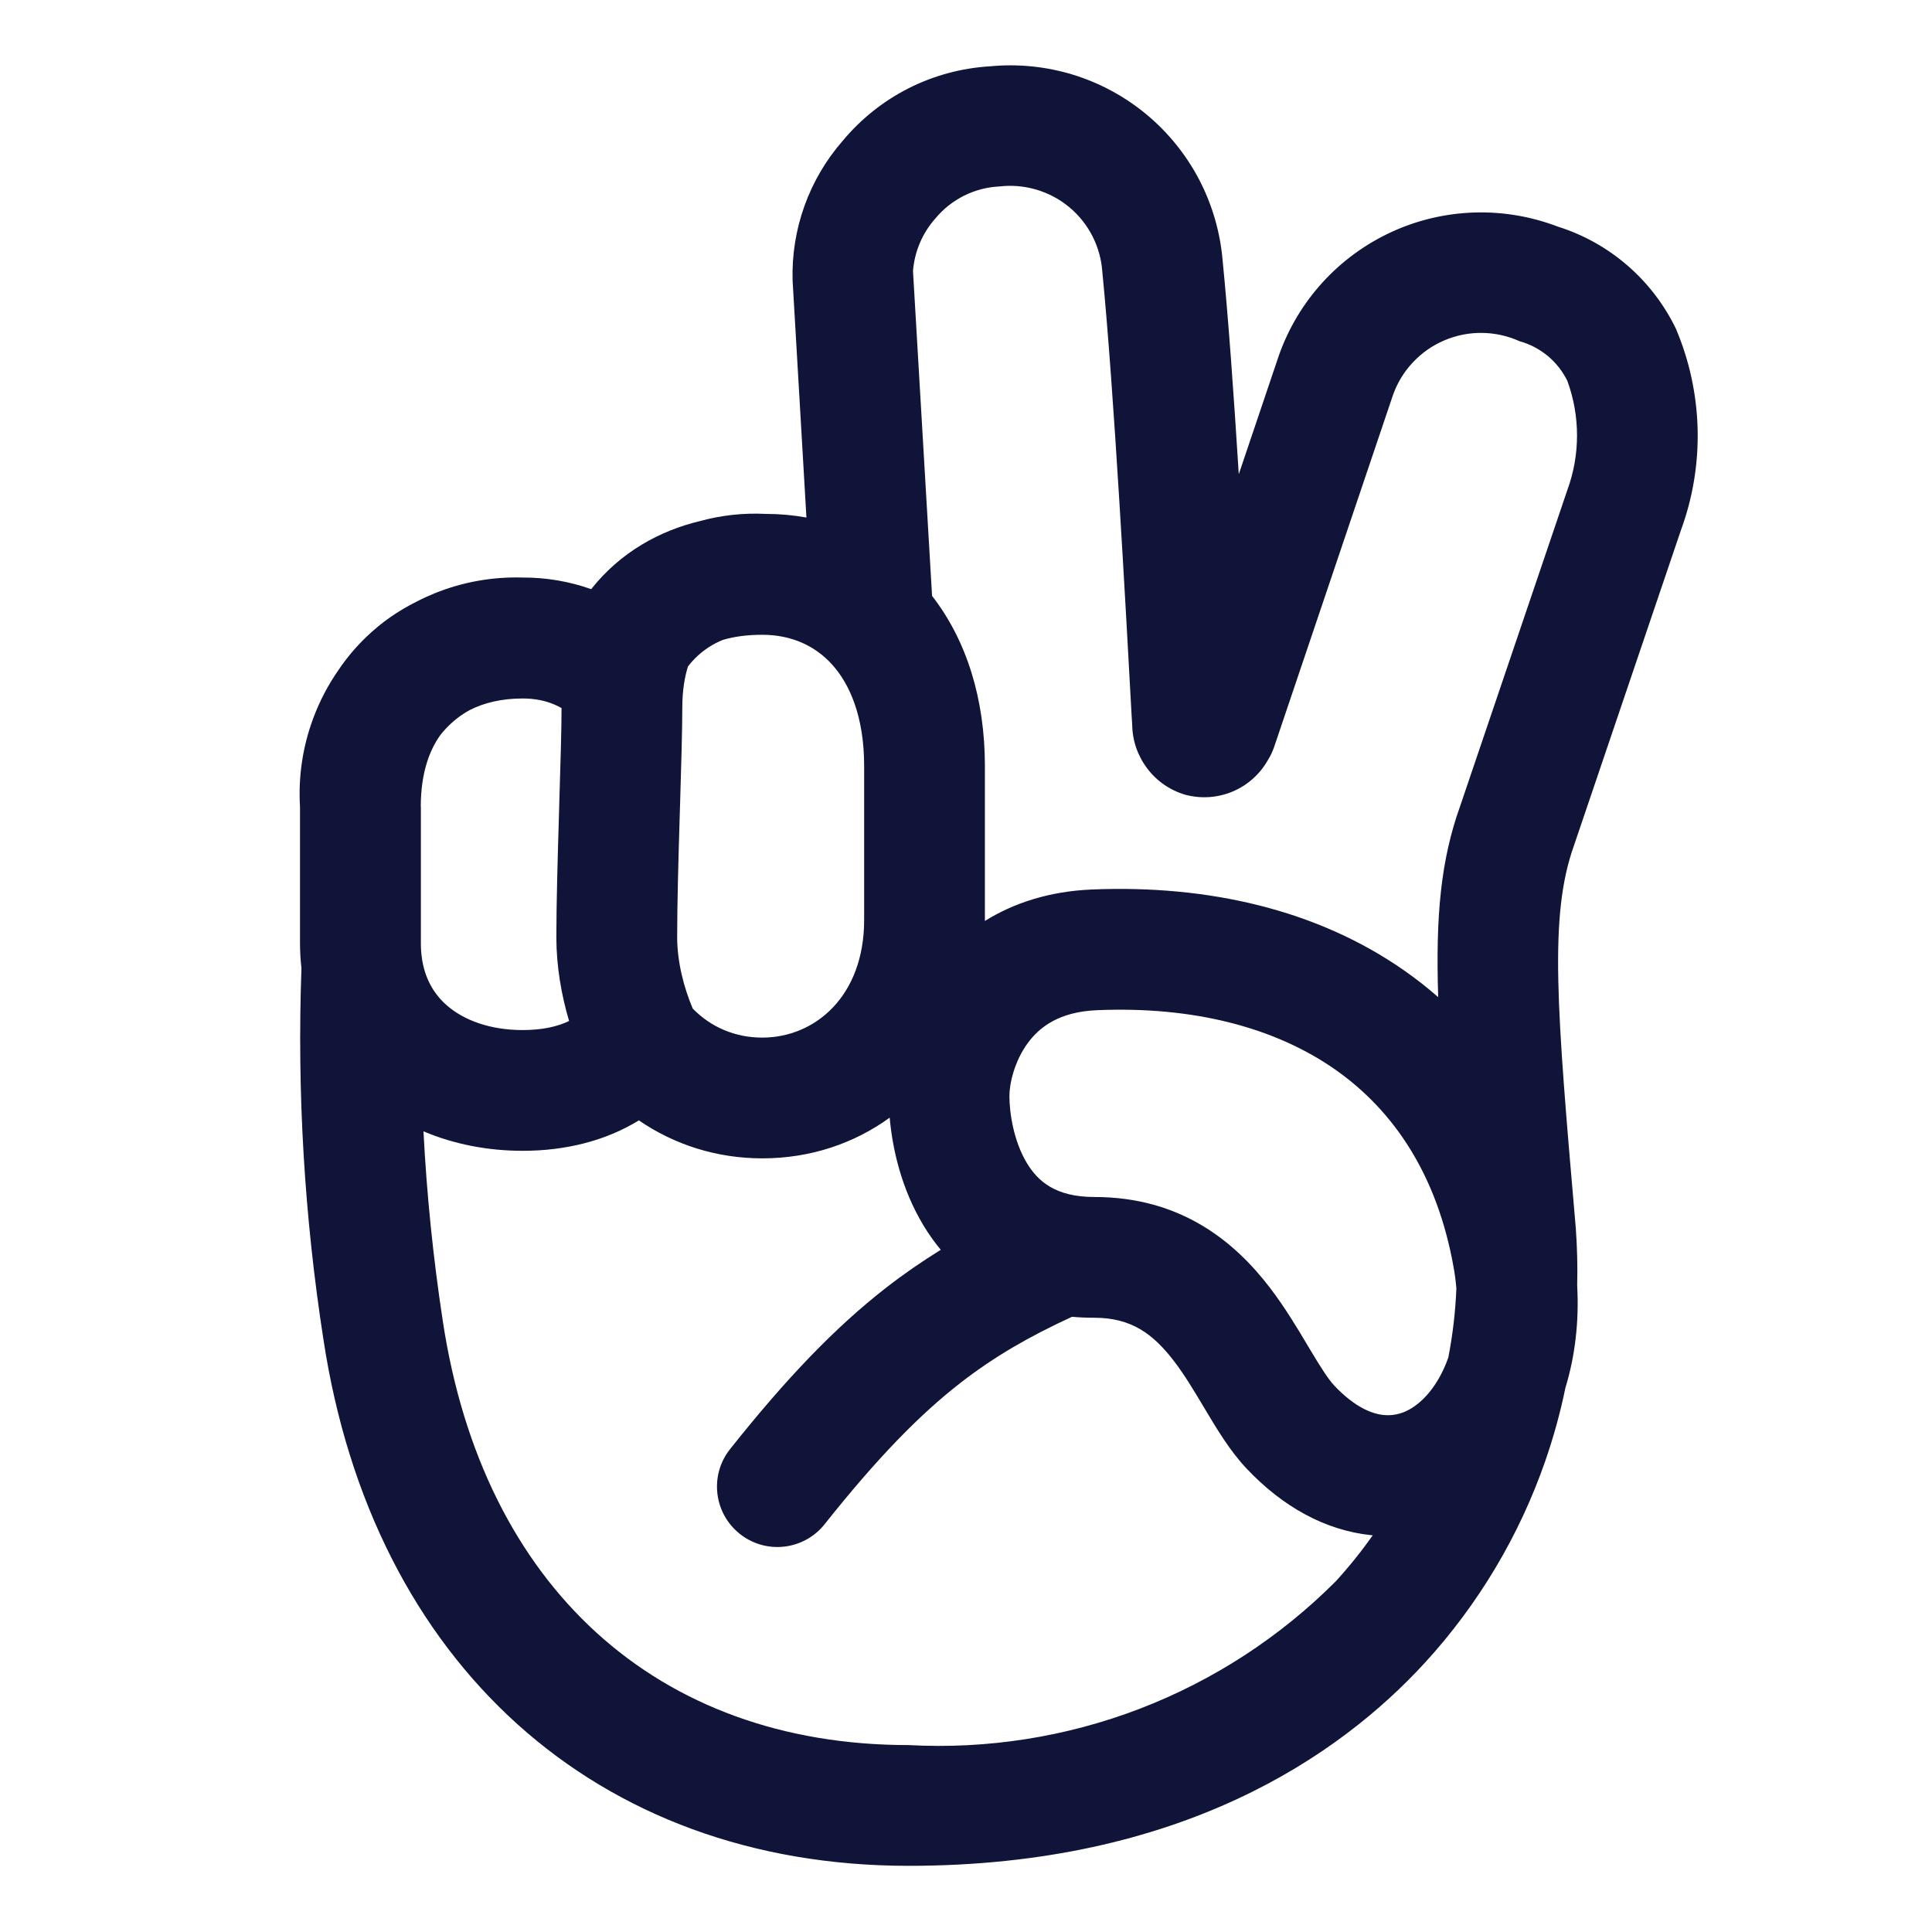<svg width="32" height="32" viewBox="0 0 32 32" fill="none" xmlns="http://www.w3.org/2000/svg">
<path d="M15.048 30.904C19.566 30.904 22.192 29.076 23.6 27.541C24.485 26.575 25.164 25.438 25.594 24.2C25.732 23.802 25.844 23.397 25.928 22.987C26.088 22.464 26.156 21.889 26.123 21.293C26.131 20.976 26.123 20.658 26.1 20.341C25.784 16.686 25.654 15.172 26.069 14.007L27.841 8.783C28.239 7.7 28.209 6.506 27.758 5.444C27.564 5.044 27.291 4.687 26.954 4.396C26.618 4.105 26.225 3.886 25.801 3.753C25.358 3.584 24.886 3.504 24.412 3.52C23.938 3.536 23.472 3.646 23.042 3.845C22.612 4.044 22.225 4.327 21.906 4.677C21.587 5.027 21.341 5.438 21.183 5.885L20.518 7.855C20.436 6.544 20.342 5.227 20.25 4.309C20.21 3.845 20.079 3.393 19.864 2.979C19.648 2.566 19.353 2.199 18.995 1.9C18.637 1.602 18.224 1.377 17.778 1.239C17.333 1.102 16.865 1.054 16.401 1.098C15.931 1.126 15.471 1.249 15.051 1.461C14.631 1.674 14.259 1.97 13.958 2.332C13.399 2.972 13.103 3.799 13.128 4.648L13.357 8.572C13.136 8.532 12.913 8.512 12.689 8.512C12.319 8.493 11.95 8.533 11.596 8.63C11.263 8.71 10.937 8.836 10.63 9.021C10.309 9.214 10.028 9.46 9.792 9.758C9.427 9.629 9.043 9.564 8.657 9.566C8.159 9.551 7.663 9.639 7.201 9.826C7.1 9.867 7 9.913 6.904 9.963C6.6 10.113 6.316 10.309 6.063 10.554C5.893 10.717 5.742 10.897 5.61 11.092C5.435 11.343 5.292 11.615 5.186 11.903C5.013 12.369 4.939 12.866 4.969 13.362C4.969 13.364 4.969 13.365 4.969 13.366V15.614C4.969 15.758 4.977 15.899 4.993 16.036C4.919 18.091 5.041 20.148 5.356 22.179C6.171 27.56 9.885 30.904 15.048 30.904ZM7.784 11.759C8.02 11.639 8.312 11.569 8.657 11.569C8.855 11.569 9.028 11.604 9.179 11.668C9.221 11.685 9.262 11.706 9.301 11.728C9.301 12.066 9.284 12.635 9.264 13.28L9.259 13.464C9.238 14.176 9.215 14.949 9.215 15.522C9.215 16.001 9.297 16.476 9.426 16.911C9.235 17.003 8.984 17.061 8.657 17.061C8.111 17.061 7.683 16.895 7.409 16.659C7.207 16.486 7.053 16.246 6.995 15.915C6.994 15.909 6.993 15.902 6.992 15.896C6.977 15.803 6.97 15.71 6.971 15.616V13.368C6.97 13.365 6.97 13.362 6.969 13.359C6.971 12.807 7.11 12.428 7.297 12.17C7.325 12.134 7.355 12.1 7.386 12.067C7.502 11.943 7.636 11.839 7.784 11.759ZM7.014 18.738C7.524 18.955 8.087 19.061 8.657 19.061C9.36 19.061 10.025 18.899 10.582 18.557C11.17 18.961 11.874 19.186 12.626 19.186C13.421 19.186 14.145 18.94 14.736 18.512C14.78 19.014 14.925 19.685 15.298 20.301C15.382 20.44 15.477 20.574 15.582 20.701C15.276 20.89 14.976 21.096 14.675 21.33C13.833 21.986 13.028 22.824 12.093 24.001C11.749 24.433 11.821 25.062 12.254 25.406C12.686 25.75 13.315 25.678 13.659 25.245C14.536 24.141 15.23 23.433 15.904 22.908C16.471 22.467 17.048 22.136 17.756 21.81C17.875 21.821 17.998 21.826 18.126 21.826C18.738 21.826 19.099 22.093 19.445 22.544C19.622 22.775 19.773 23.029 19.948 23.322L19.984 23.382C20.152 23.663 20.374 24.035 20.649 24.326C21.246 24.957 21.951 25.348 22.709 25.427L22.737 25.429C22.55 25.695 22.346 25.949 22.126 26.19C21.203 27.115 20.096 27.835 18.876 28.303C17.657 28.77 16.352 28.975 15.048 28.904C10.884 28.904 8 26.28 7.334 21.88C7.175 20.838 7.068 19.789 7.014 18.738ZM16.313 15.254C16.313 15.249 16.313 15.243 16.313 15.238V12.688C16.313 11.578 16.011 10.607 15.438 9.87L15.122 4.488C15.148 4.165 15.278 3.859 15.494 3.617C15.624 3.46 15.787 3.331 15.97 3.24C16.153 3.149 16.353 3.097 16.558 3.088C16.763 3.064 16.971 3.083 17.169 3.142C17.367 3.201 17.552 3.299 17.711 3.432C17.87 3.564 18 3.727 18.094 3.911C18.188 4.095 18.244 4.297 18.258 4.503C18.448 6.417 18.651 10.159 18.741 11.813L18.744 11.867L18.753 12.006C18.756 12.267 18.844 12.52 19.002 12.728C19.159 12.937 19.379 13.089 19.63 13.163C19.89 13.233 20.166 13.215 20.414 13.111C20.662 13.007 20.869 12.823 21.001 12.588C21.042 12.523 21.075 12.453 21.101 12.38L23.069 6.552C23.139 6.349 23.251 6.163 23.398 6.006C23.545 5.848 23.722 5.723 23.92 5.639C24.118 5.554 24.331 5.511 24.546 5.514C24.761 5.516 24.973 5.563 25.169 5.652C25.34 5.699 25.498 5.782 25.635 5.895C25.771 6.008 25.882 6.149 25.96 6.308C26.174 6.892 26.174 7.533 25.96 8.117L24.184 13.353C23.867 14.24 23.777 15.155 23.821 16.516C23.642 16.358 23.453 16.211 23.256 16.073C21.822 15.071 20.014 14.652 18.083 14.733C17.376 14.763 16.788 14.958 16.313 15.254ZM11.474 16.705C11.328 16.362 11.216 15.933 11.216 15.522C11.216 14.985 11.236 14.243 11.258 13.524L11.264 13.328C11.283 12.692 11.301 12.086 11.301 11.717C11.301 11.428 11.344 11.207 11.389 11.058L11.394 11.04C11.491 10.913 11.609 10.804 11.745 10.716C11.816 10.671 11.892 10.632 11.969 10.6C12.152 10.545 12.369 10.514 12.626 10.514C13.101 10.514 13.498 10.691 13.783 11.008C14.073 11.329 14.313 11.868 14.313 12.688V15.238C14.313 16.499 13.5 17.186 12.626 17.186C12.173 17.186 11.772 17.011 11.474 16.705ZM24.122 21.341C24.107 21.724 24.062 22.106 23.989 22.483C23.866 22.835 23.677 23.097 23.484 23.25C23.292 23.405 23.099 23.456 22.916 23.437C22.729 23.418 22.443 23.313 22.102 22.952C22.004 22.848 21.89 22.672 21.699 22.353L21.656 22.281C21.492 22.005 21.284 21.656 21.033 21.328C20.453 20.57 19.564 19.826 18.126 19.826C17.479 19.826 17.189 19.562 17.009 19.265C16.79 18.903 16.719 18.435 16.719 18.154C16.719 17.95 16.8 17.579 17.025 17.274C17.219 17.01 17.545 16.758 18.168 16.732C19.769 16.664 21.116 17.018 22.111 17.712C23.089 18.396 23.807 19.465 24.078 21C24.099 21.117 24.113 21.231 24.122 21.341ZM20.745 11.873V11.951C20.747 11.925 20.747 11.899 20.745 11.873Z" fill="#0F1438"/>
</svg>
